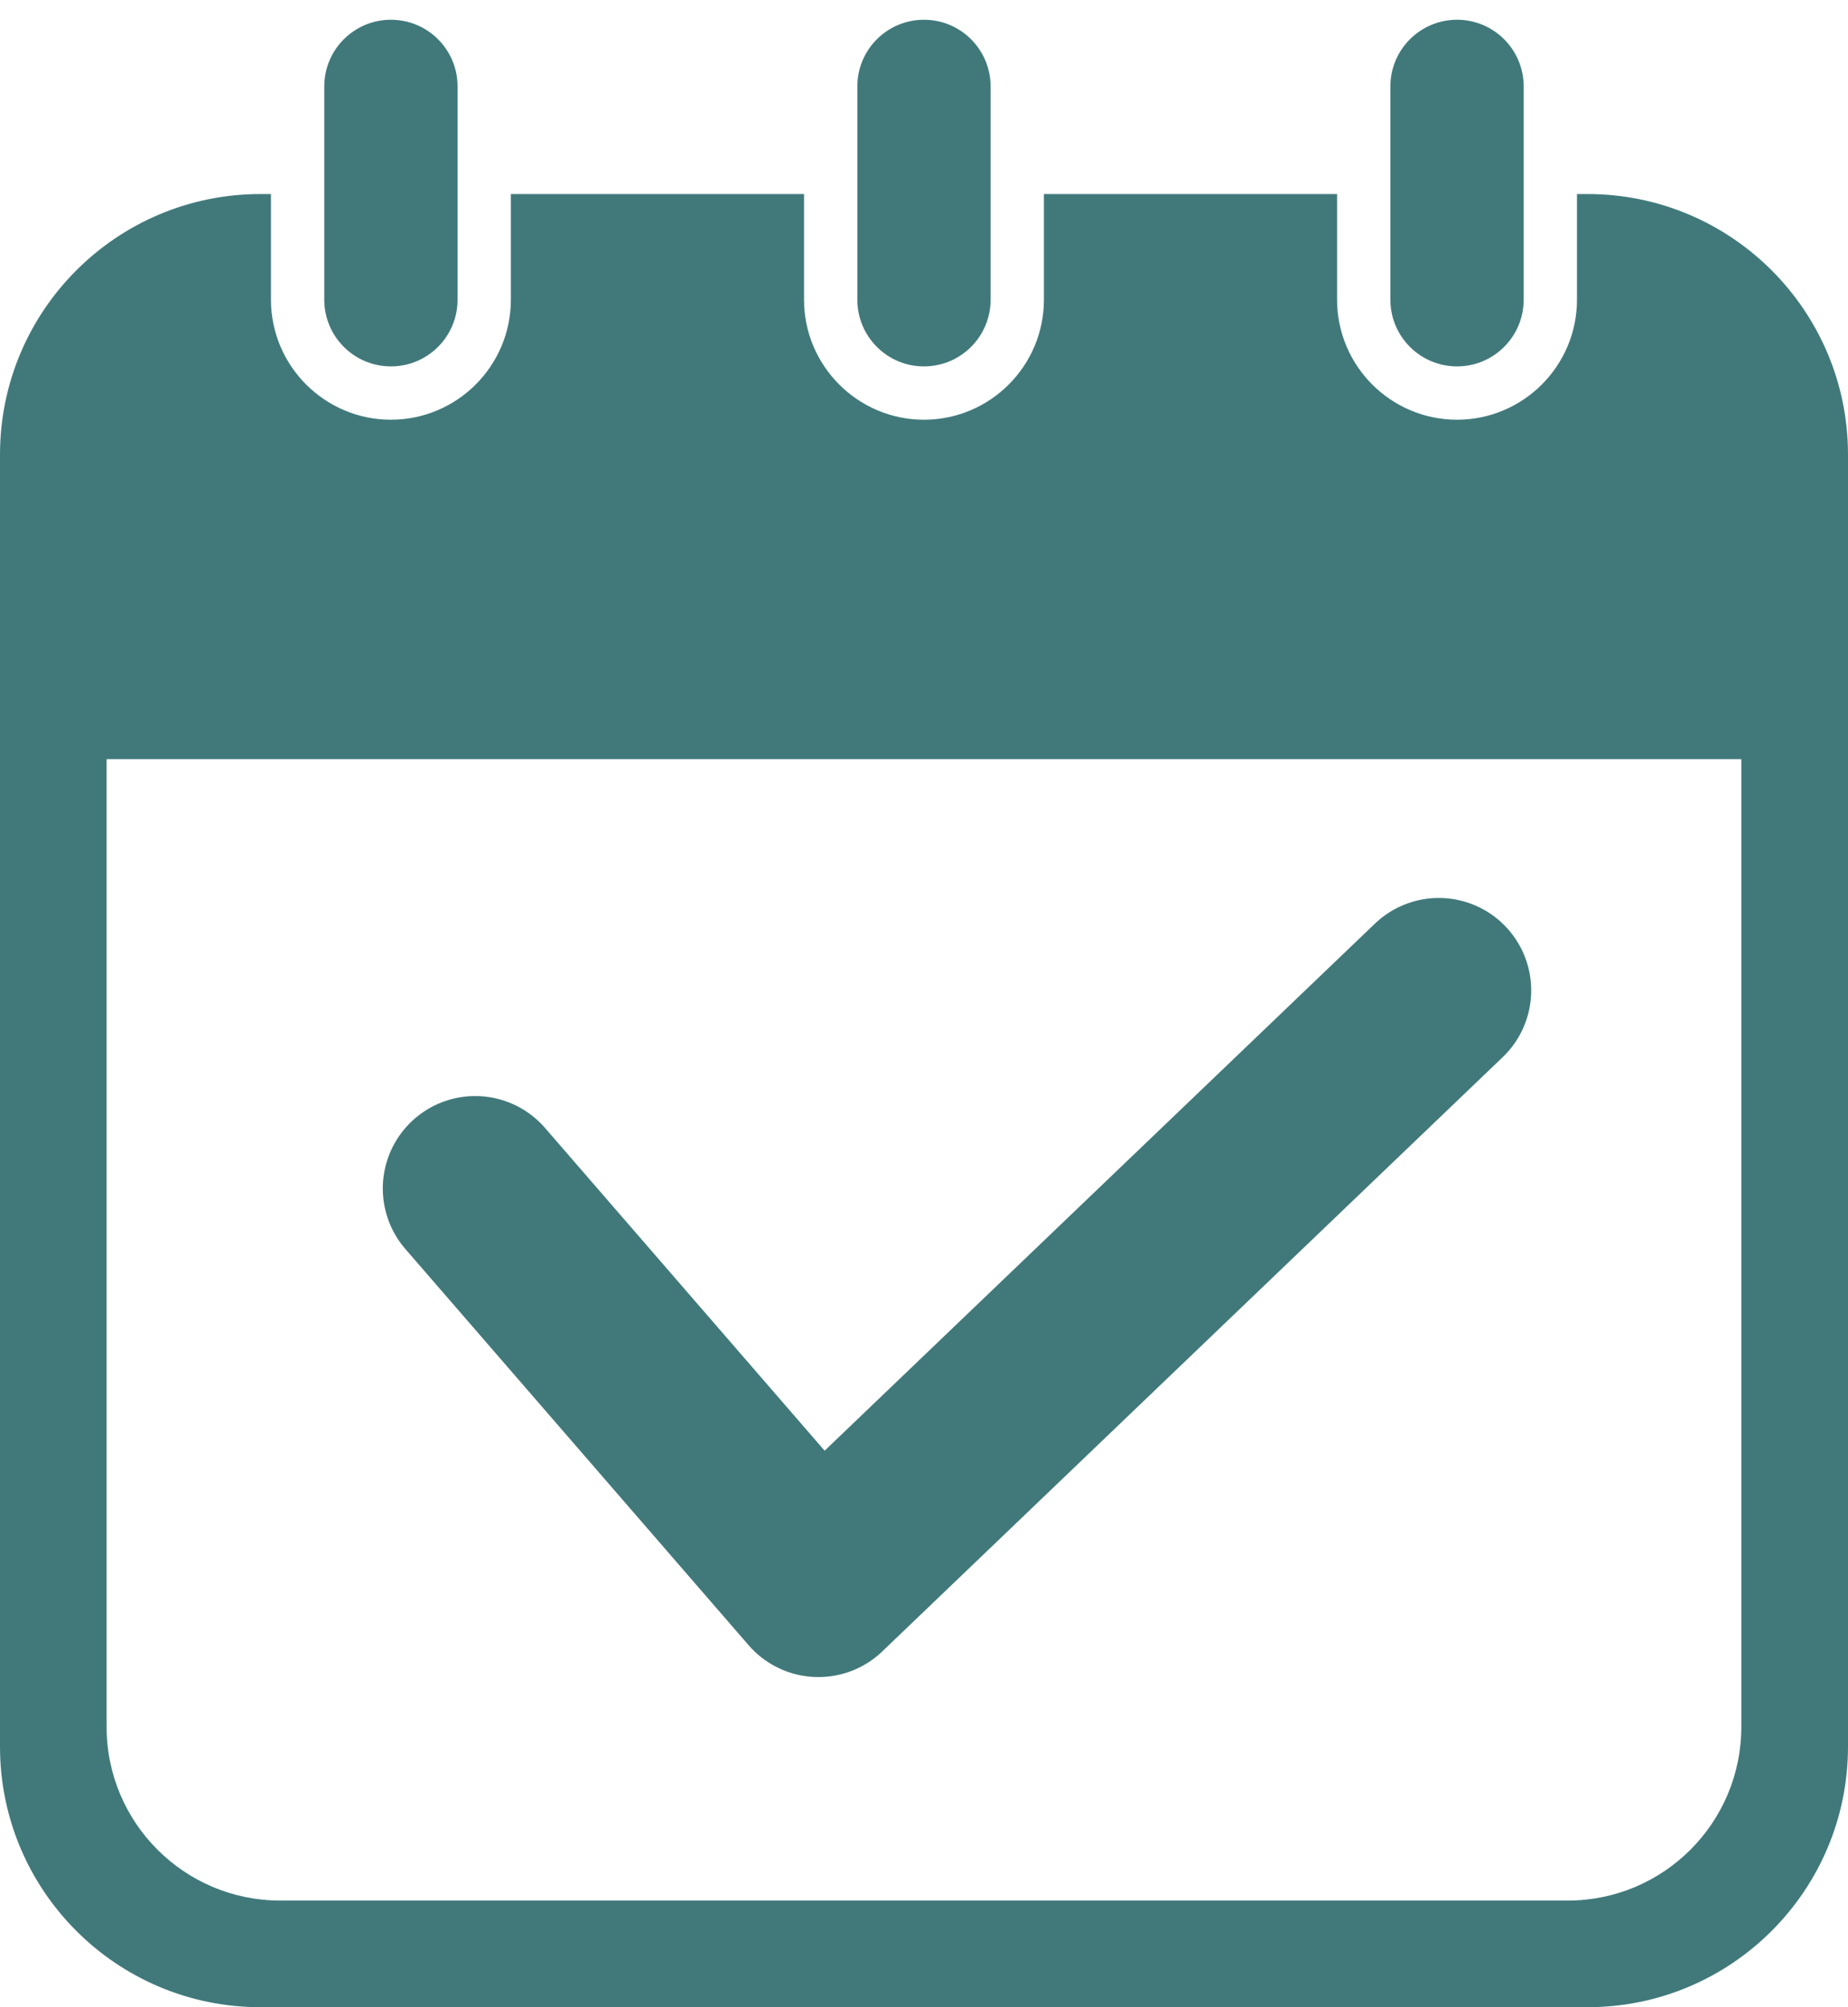 <svg width="70" height="76" viewBox="0 0 70 76" fill="none" xmlns="http://www.w3.org/2000/svg">
<path d="M14.808 13.873C16.201 13.873 17.332 12.743 17.332 11.349V3.271C17.332 1.878 16.201 0.748 14.808 0.748C13.414 0.748 12.283 1.878 12.283 3.271V11.349C12.283 12.743 13.414 13.873 14.808 13.873Z" fill="#41797B"/>
<path d="M34.998 13.873C36.392 13.873 37.523 12.743 37.523 11.349V3.271C37.522 1.878 36.392 0.748 34.998 0.748C33.604 0.748 32.475 1.878 32.475 3.271V11.349C32.475 12.743 33.604 13.873 34.998 13.873Z" fill="#41797B"/>
<path d="M60.133 7.347H59.734V11.349C59.734 13.853 57.697 15.892 55.19 15.892C52.686 15.892 50.647 13.853 50.647 11.349V7.347H39.542V11.349C39.542 13.853 37.504 15.892 34.999 15.892C32.495 15.892 30.456 13.853 30.456 11.349V7.347H19.351V11.349C19.351 13.853 17.312 15.892 14.807 15.892C12.303 15.892 10.264 13.853 10.264 11.349V7.347H9.867C4.418 7.347 0 11.765 0 17.214V66.133C0 71.582 4.418 76 9.867 76H60.133C65.581 76 70 71.582 70 66.133V17.214C70 11.765 65.581 7.347 60.133 7.347ZM65.959 65.384C65.959 69.017 63.016 71.962 59.383 71.962H10.617C6.984 71.962 4.038 69.017 4.038 65.384V28.744H65.959V65.384Z" fill="#41797B"/>
<path d="M55.191 13.873C56.584 13.873 57.715 12.743 57.715 11.349V3.271C57.715 1.878 56.584 0.748 55.191 0.748C53.797 0.748 52.666 1.878 52.666 3.271V11.349C52.666 12.743 53.797 13.873 55.191 13.873Z" fill="#41797B"/>
<path d="M18 45L31 60L54.5 37.5" stroke="#41797B" stroke-width="7" stroke-linecap="round" stroke-linejoin="round"/>
</svg>
